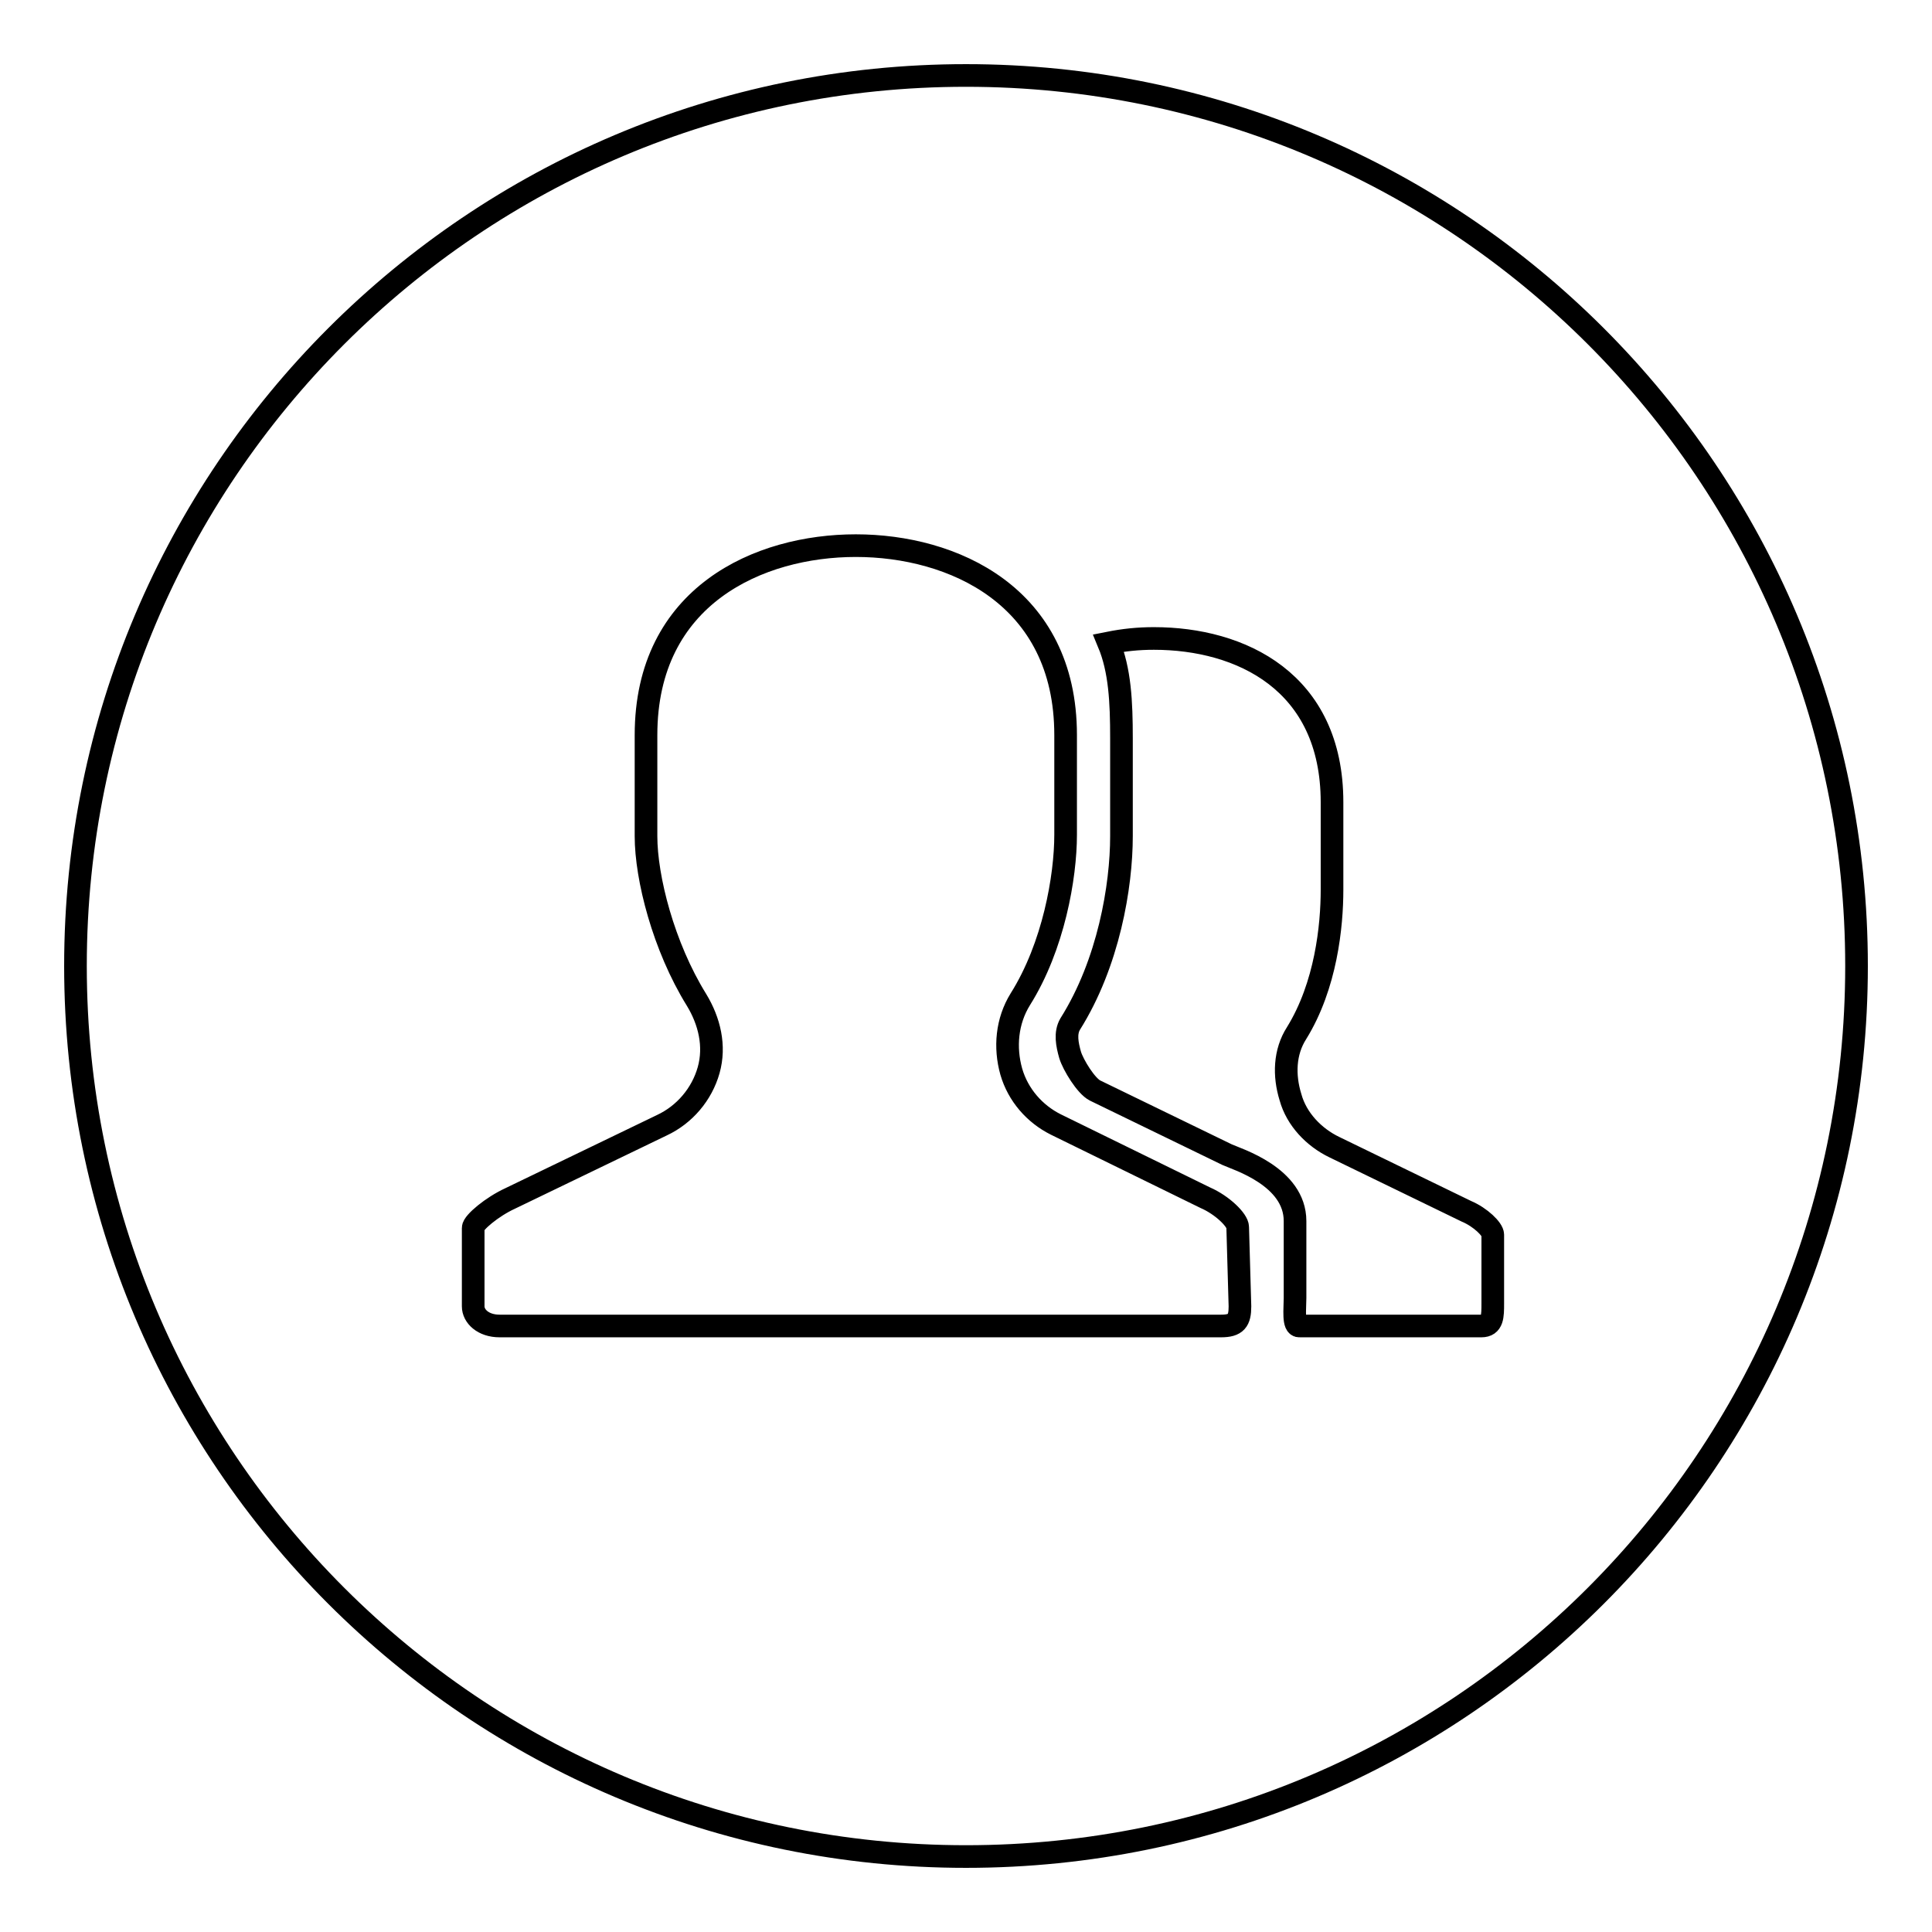 <?xml version="1.0" encoding="utf-8"?>
<!-- Svg Vector Icons : http://www.onlinewebfonts.com/icon -->
<!DOCTYPE svg PUBLIC "-//W3C//DTD SVG 1.1//EN" "http://www.w3.org/Graphics/SVG/1.1/DTD/svg11.dtd">
<svg version="1.1" xmlns="http://www.w3.org/2000/svg" xmlns:xlink="http://www.w3.org/1999/xlink" x="0px" y="0px" viewBox="0 0 256 256" enable-background="new 0 0 256 256" xml:space="preserve">
<g><g><path stroke-width="3" fill-opacity="0" stroke="#000000"  d="M128,10C62.8,10,10,62.8,10,128c0,65.2,52.8,118,118,118c65.2,0,118-52.8,118-118C246,62.8,193.2,10,128,10z M164.3,173.1c0,1.9-0.5,2.6-2.5,2.6h-3.4H66.2c-2.2,0-3.5-1.3-3.5-2.6v-10.4c0-0.7,2.5-2.8,4.9-3.9l20.1-9.7c3-1.4,5.3-4.1,6.2-7.3c0.9-3.2,0.1-6.5-1.6-9.3c-4.4-7.1-6.7-16.2-6.7-21.7V97.4c0-18.5,15-25.1,27.8-25.1c12.8,0,27.8,6.6,27.8,25.1v13.2c0,5.6-1.6,14.8-6,21.8c-1.8,2.9-2.1,6.4-1.2,9.6c0.9,3.1,3.1,5.6,5.9,7l19.8,9.7c2.3,1,4.3,3,4.3,3.9L164.3,173.1L164.3,173.1z M197.8,172.7c0,1.7,0,3-1.5,3h-24.1c-0.9,0.1-0.6-2.3-0.6-3.7v-10.2c0-5.9-7.7-8.2-9-8.8l-17.5-8.5c-1.2-0.6-2.9-3.4-3.3-4.7c-0.4-1.4-0.7-2.9,0-4.1c5.1-8.1,6.8-18.3,6.8-24.9V97.8c0-4.8-0.2-9-1.7-12.6c2-0.4,3.9-0.6,6-0.6c11.5,0,23.6,5.7,23.6,21.7v11.6c0,4.8-0.8,12.7-4.7,19c-1.6,2.5-1.7,5.6-0.8,8.5c0.8,2.9,3.1,5.3,5.8,6.6l17.5,8.5c1.9,0.8,3.5,2.4,3.5,3.1L197.8,172.7L197.8,172.7z"/></g></g>
</svg>